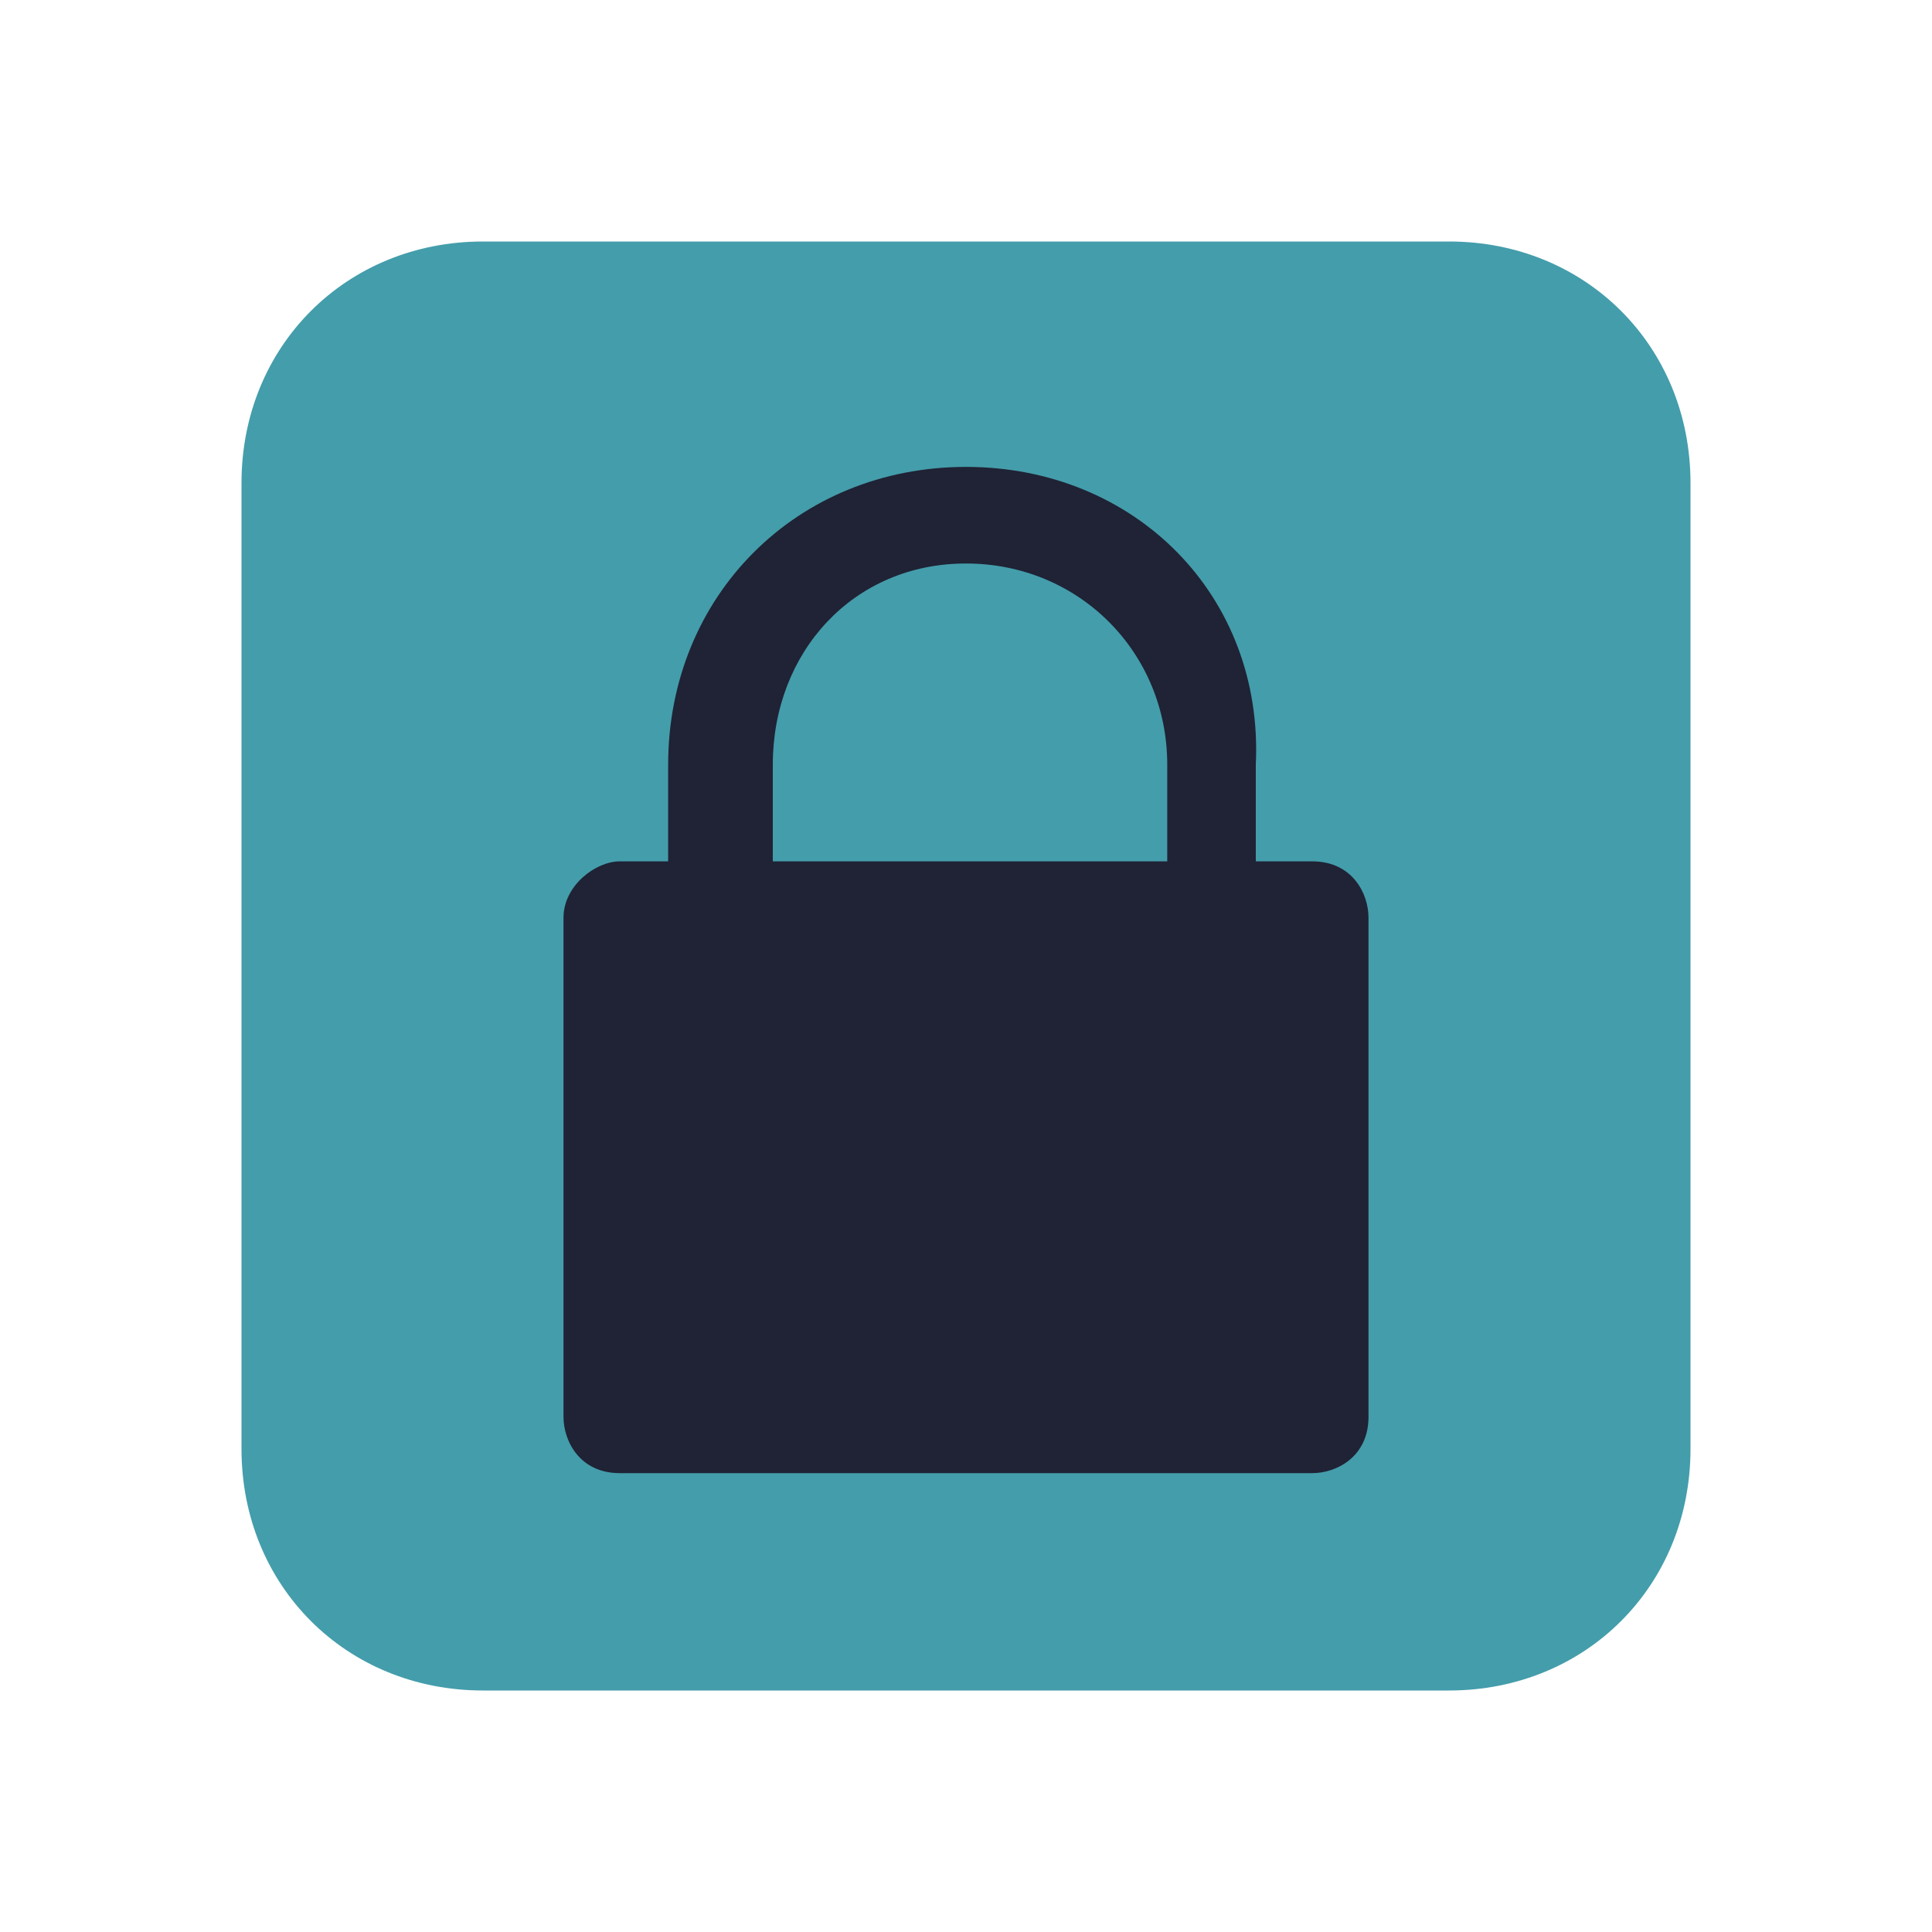 <?xml version="1.0" encoding="utf-8"?>
<!-- Generator: Adobe Illustrator 25.2.0, SVG Export Plug-In . SVG Version: 6.00 Build 0)  -->
<svg version="1.1" id="Layer_1" xmlns="http://www.w3.org/2000/svg" xmlns:xlink="http://www.w3.org/1999/xlink" x="0px" y="0px"
	 viewBox="0 0 24 24" style="enable-background:new 0 0 24 24;" xml:space="preserve">
<style type="text/css">
	.st0{fill:#449dab;enable-background:new    ;}
	.st1{fill:#1f2335;}
</style>
<g>
	<path class="st0" d="M6,3h12c1.7,0,3,1.3,3,3v12c0,1.7-1.3,3-3,3H6c-1.7,0-3-1.3-3-3V6C3,4.3,4.3,3,6,3z"/>
	<path class="st1" d="M12,5.8c-2.1,0-3.7,1.6-3.7,3.7v1.2H7.7C7.4,10.7,7,11,7,11.4v6.2c0,0.3,0.2,0.7,0.7,0.7h8.6
		c0.3,0,0.7-0.2,0.7-0.7v-6.2c0-0.3-0.2-0.7-0.7-0.7h-0.7V9.5C15.7,7.4,14.1,5.8,12,5.8z M12,7c1.4,0,2.5,1.1,2.5,2.5v1.2H9.6V9.5
		C9.6,8.1,10.6,7,12,7z"/>
</g>
</svg>
